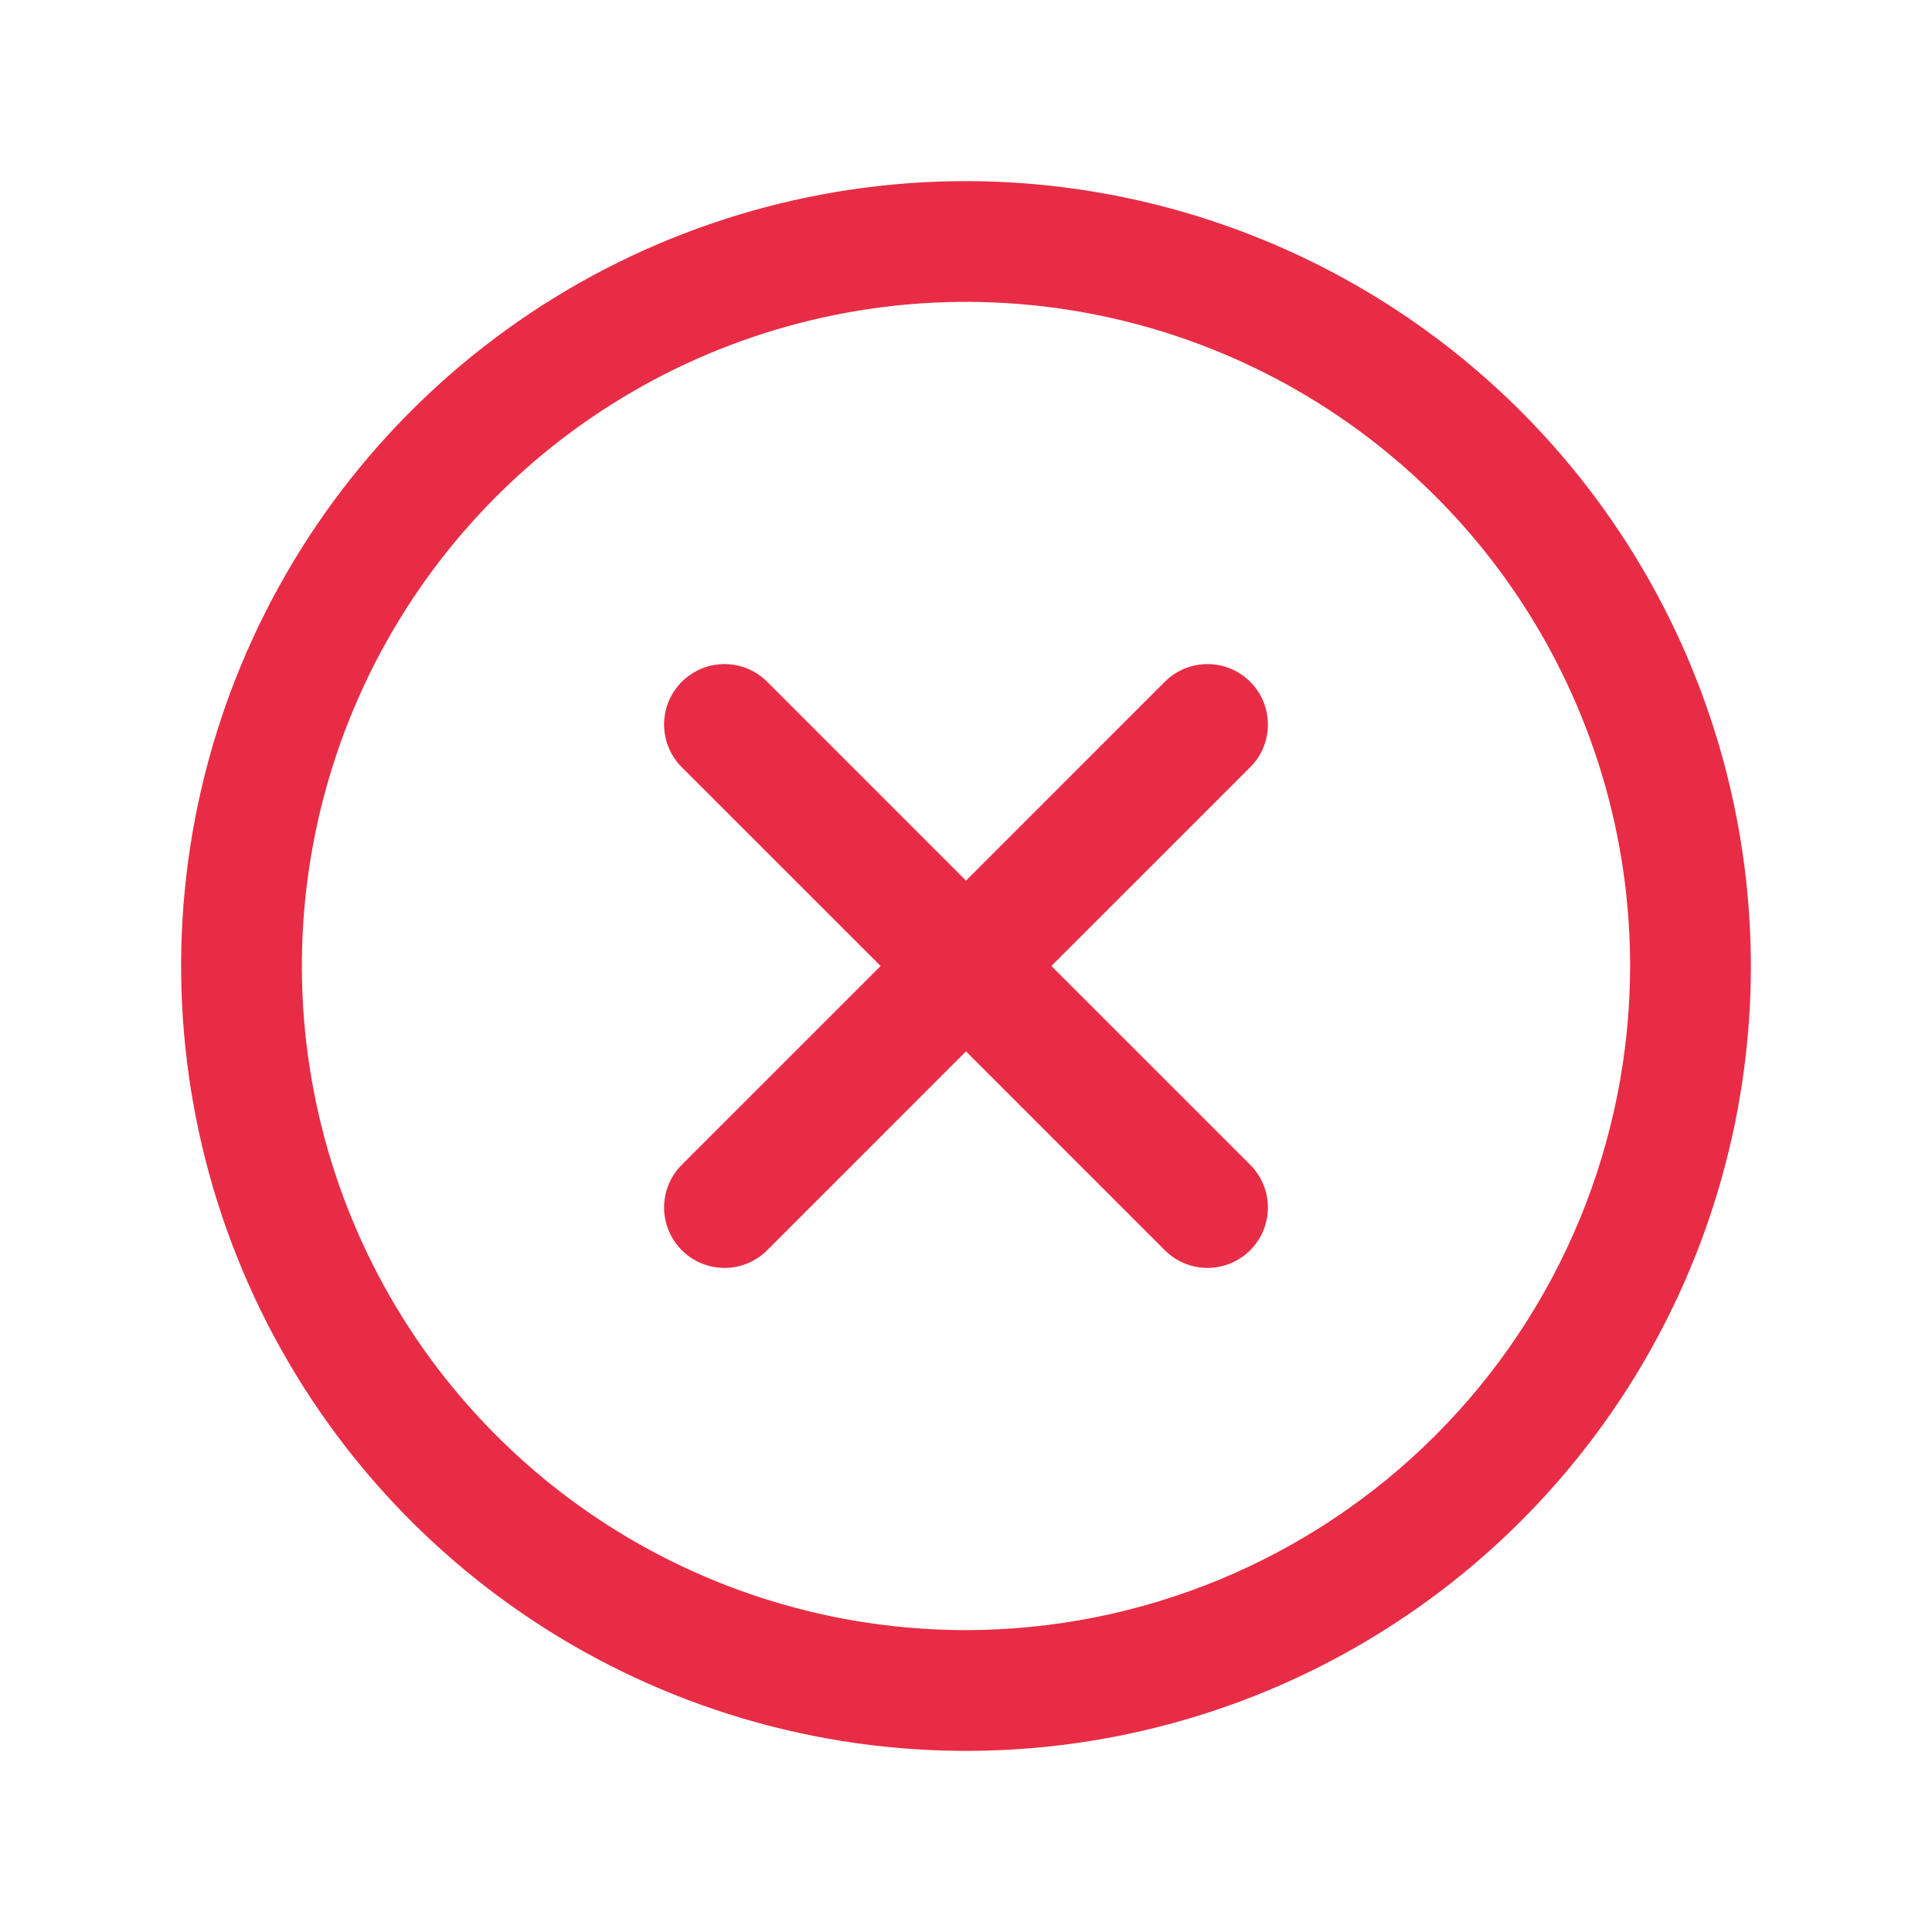 <svg width="48" height="48" viewBox="0 0 48 48" fill="none" xmlns="http://www.w3.org/2000/svg">
<g id="XCircle">
<path id="Vector" d="M31.061 19.061L26.121 24L31.061 28.939C31.201 29.078 31.311 29.244 31.387 29.426C31.462 29.608 31.501 29.803 31.501 30C31.501 30.197 31.462 30.392 31.387 30.574C31.311 30.756 31.201 30.922 31.061 31.061C30.922 31.201 30.756 31.311 30.574 31.387C30.392 31.462 30.197 31.501 30 31.501C29.803 31.501 29.608 31.462 29.426 31.387C29.244 31.311 29.078 31.201 28.939 31.061L24 26.121L19.061 31.061C18.922 31.201 18.756 31.311 18.574 31.387C18.392 31.462 18.197 31.501 18 31.501C17.803 31.501 17.608 31.462 17.426 31.387C17.244 31.311 17.078 31.201 16.939 31.061C16.799 30.922 16.689 30.756 16.613 30.574C16.538 30.392 16.499 30.197 16.499 30C16.499 29.803 16.538 29.608 16.613 29.426C16.689 29.244 16.799 29.078 16.939 28.939L21.879 24L16.939 19.061C16.657 18.78 16.499 18.398 16.499 18C16.499 17.602 16.657 17.22 16.939 16.939C17.22 16.657 17.602 16.499 18 16.499C18.398 16.499 18.78 16.657 19.061 16.939L24 21.879L28.939 16.939C29.078 16.799 29.244 16.689 29.426 16.613C29.608 16.538 29.803 16.499 30 16.499C30.197 16.499 30.392 16.538 30.574 16.613C30.756 16.689 30.922 16.799 31.061 16.939C31.201 17.078 31.311 17.244 31.387 17.426C31.462 17.608 31.501 17.803 31.501 18C31.501 18.197 31.462 18.392 31.387 18.574C31.311 18.756 31.201 18.922 31.061 19.061ZM43.5 24C43.5 27.857 42.356 31.627 40.214 34.834C38.071 38.04 35.026 40.54 31.462 42.016C27.899 43.492 23.978 43.878 20.196 43.125C16.413 42.373 12.939 40.516 10.211 37.789C7.484 35.062 5.627 31.587 4.875 27.804C4.122 24.022 4.508 20.101 5.984 16.538C7.46 12.975 9.96 9.929 13.166 7.786C16.373 5.644 20.143 4.5 24 4.5C29.17 4.505 34.127 6.562 37.783 10.217C41.438 13.873 43.495 18.83 43.5 24ZM40.5 24C40.5 20.737 39.532 17.547 37.719 14.833C35.906 12.12 33.329 10.005 30.314 8.756C27.299 7.507 23.982 7.18 20.781 7.817C17.58 8.454 14.64 10.025 12.333 12.333C10.025 14.64 8.454 17.58 7.817 20.781C7.18 23.982 7.507 27.299 8.756 30.314C10.005 33.329 12.12 35.906 14.833 37.719C17.547 39.532 20.737 40.5 24 40.5C28.375 40.495 32.569 38.755 35.662 35.662C38.755 32.569 40.495 28.375 40.5 24Z" fill="#E82C45"/>
</g>
</svg>
